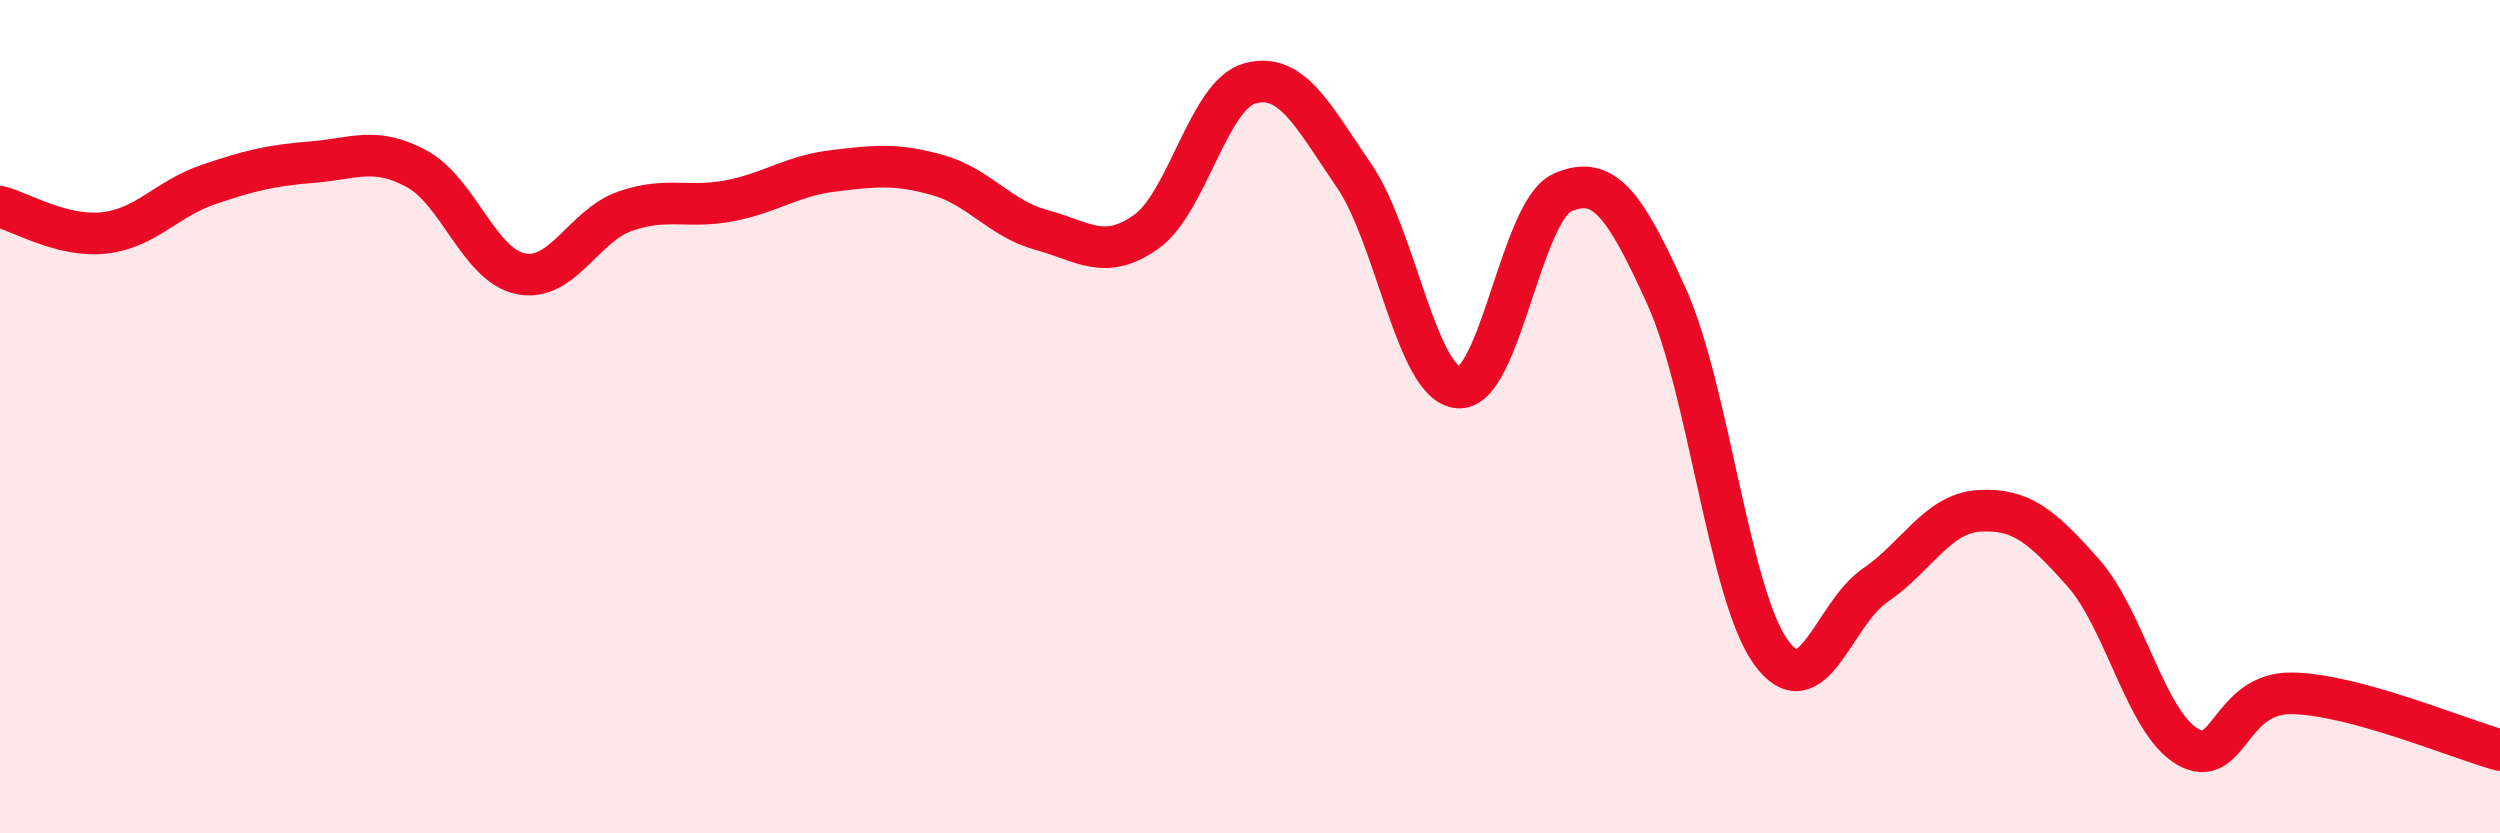 
    <svg width="60" height="20" viewBox="0 0 60 20" xmlns="http://www.w3.org/2000/svg">
      <path
        d="M 0,4.96 C 0.5,5.09 1.5,5.7 2.5,5.59 C 3.5,5.48 4,4.77 5,4.43 C 6,4.09 6.5,3.97 7.5,3.89 C 8.5,3.81 9,3.51 10,4.05 C 11,4.59 11.5,6.37 12.5,6.57 C 13.5,6.77 14,5.42 15,5.07 C 16,4.72 16.5,5.01 17.5,4.82 C 18.5,4.63 19,4.22 20,4.1 C 21,3.98 21.5,3.92 22.5,4.2 C 23.5,4.48 24,5.25 25,5.52 C 26,5.79 26.5,6.27 27.5,5.57 C 28.5,4.87 29,2.27 30,2 C 31,1.73 31.5,2.76 32.5,4.22 C 33.5,5.68 34,9.22 35,9.3 C 36,9.38 36.5,5.06 37.5,4.62 C 38.5,4.18 39,4.91 40,7.12 C 41,9.33 41.5,14.26 42.5,15.65 C 43.5,17.04 44,14.73 45,14.05 C 46,13.37 46.5,12.32 47.5,12.26 C 48.5,12.2 49,12.62 50,13.75 C 51,14.88 51.5,17.34 52.5,17.92 C 53.5,18.5 53.5,16.62 55,16.64 C 56.5,16.66 59,17.73 60,18L60 20L0 20Z"
        fill="#EB0A25"
        opacity="0.1"
        stroke-linecap="round"
        stroke-linejoin="round"
      />
      <path
        d="M 0,4.96 C 0.5,5.09 1.5,5.7 2.5,5.59 C 3.5,5.48 4,4.77 5,4.43 C 6,4.09 6.5,3.97 7.5,3.89 C 8.5,3.81 9,3.51 10,4.05 C 11,4.59 11.5,6.37 12.5,6.57 C 13.5,6.77 14,5.42 15,5.07 C 16,4.72 16.5,5.01 17.5,4.82 C 18.5,4.63 19,4.22 20,4.1 C 21,3.98 21.5,3.92 22.5,4.2 C 23.5,4.48 24,5.25 25,5.52 C 26,5.79 26.5,6.27 27.5,5.57 C 28.5,4.87 29,2.27 30,2 C 31,1.73 31.5,2.76 32.5,4.22 C 33.5,5.68 34,9.22 35,9.3 C 36,9.38 36.5,5.06 37.5,4.62 C 38.5,4.18 39,4.91 40,7.12 C 41,9.33 41.5,14.26 42.5,15.65 C 43.5,17.04 44,14.73 45,14.05 C 46,13.37 46.5,12.32 47.5,12.26 C 48.5,12.2 49,12.62 50,13.75 C 51,14.88 51.5,17.34 52.5,17.92 C 53.5,18.5 53.5,16.62 55,16.64 C 56.5,16.66 59,17.73 60,18"
        stroke="#EB0A25"
        stroke-width="1"
        fill="none"
        stroke-linecap="round"
        stroke-linejoin="round"
      />
    </svg>
  
